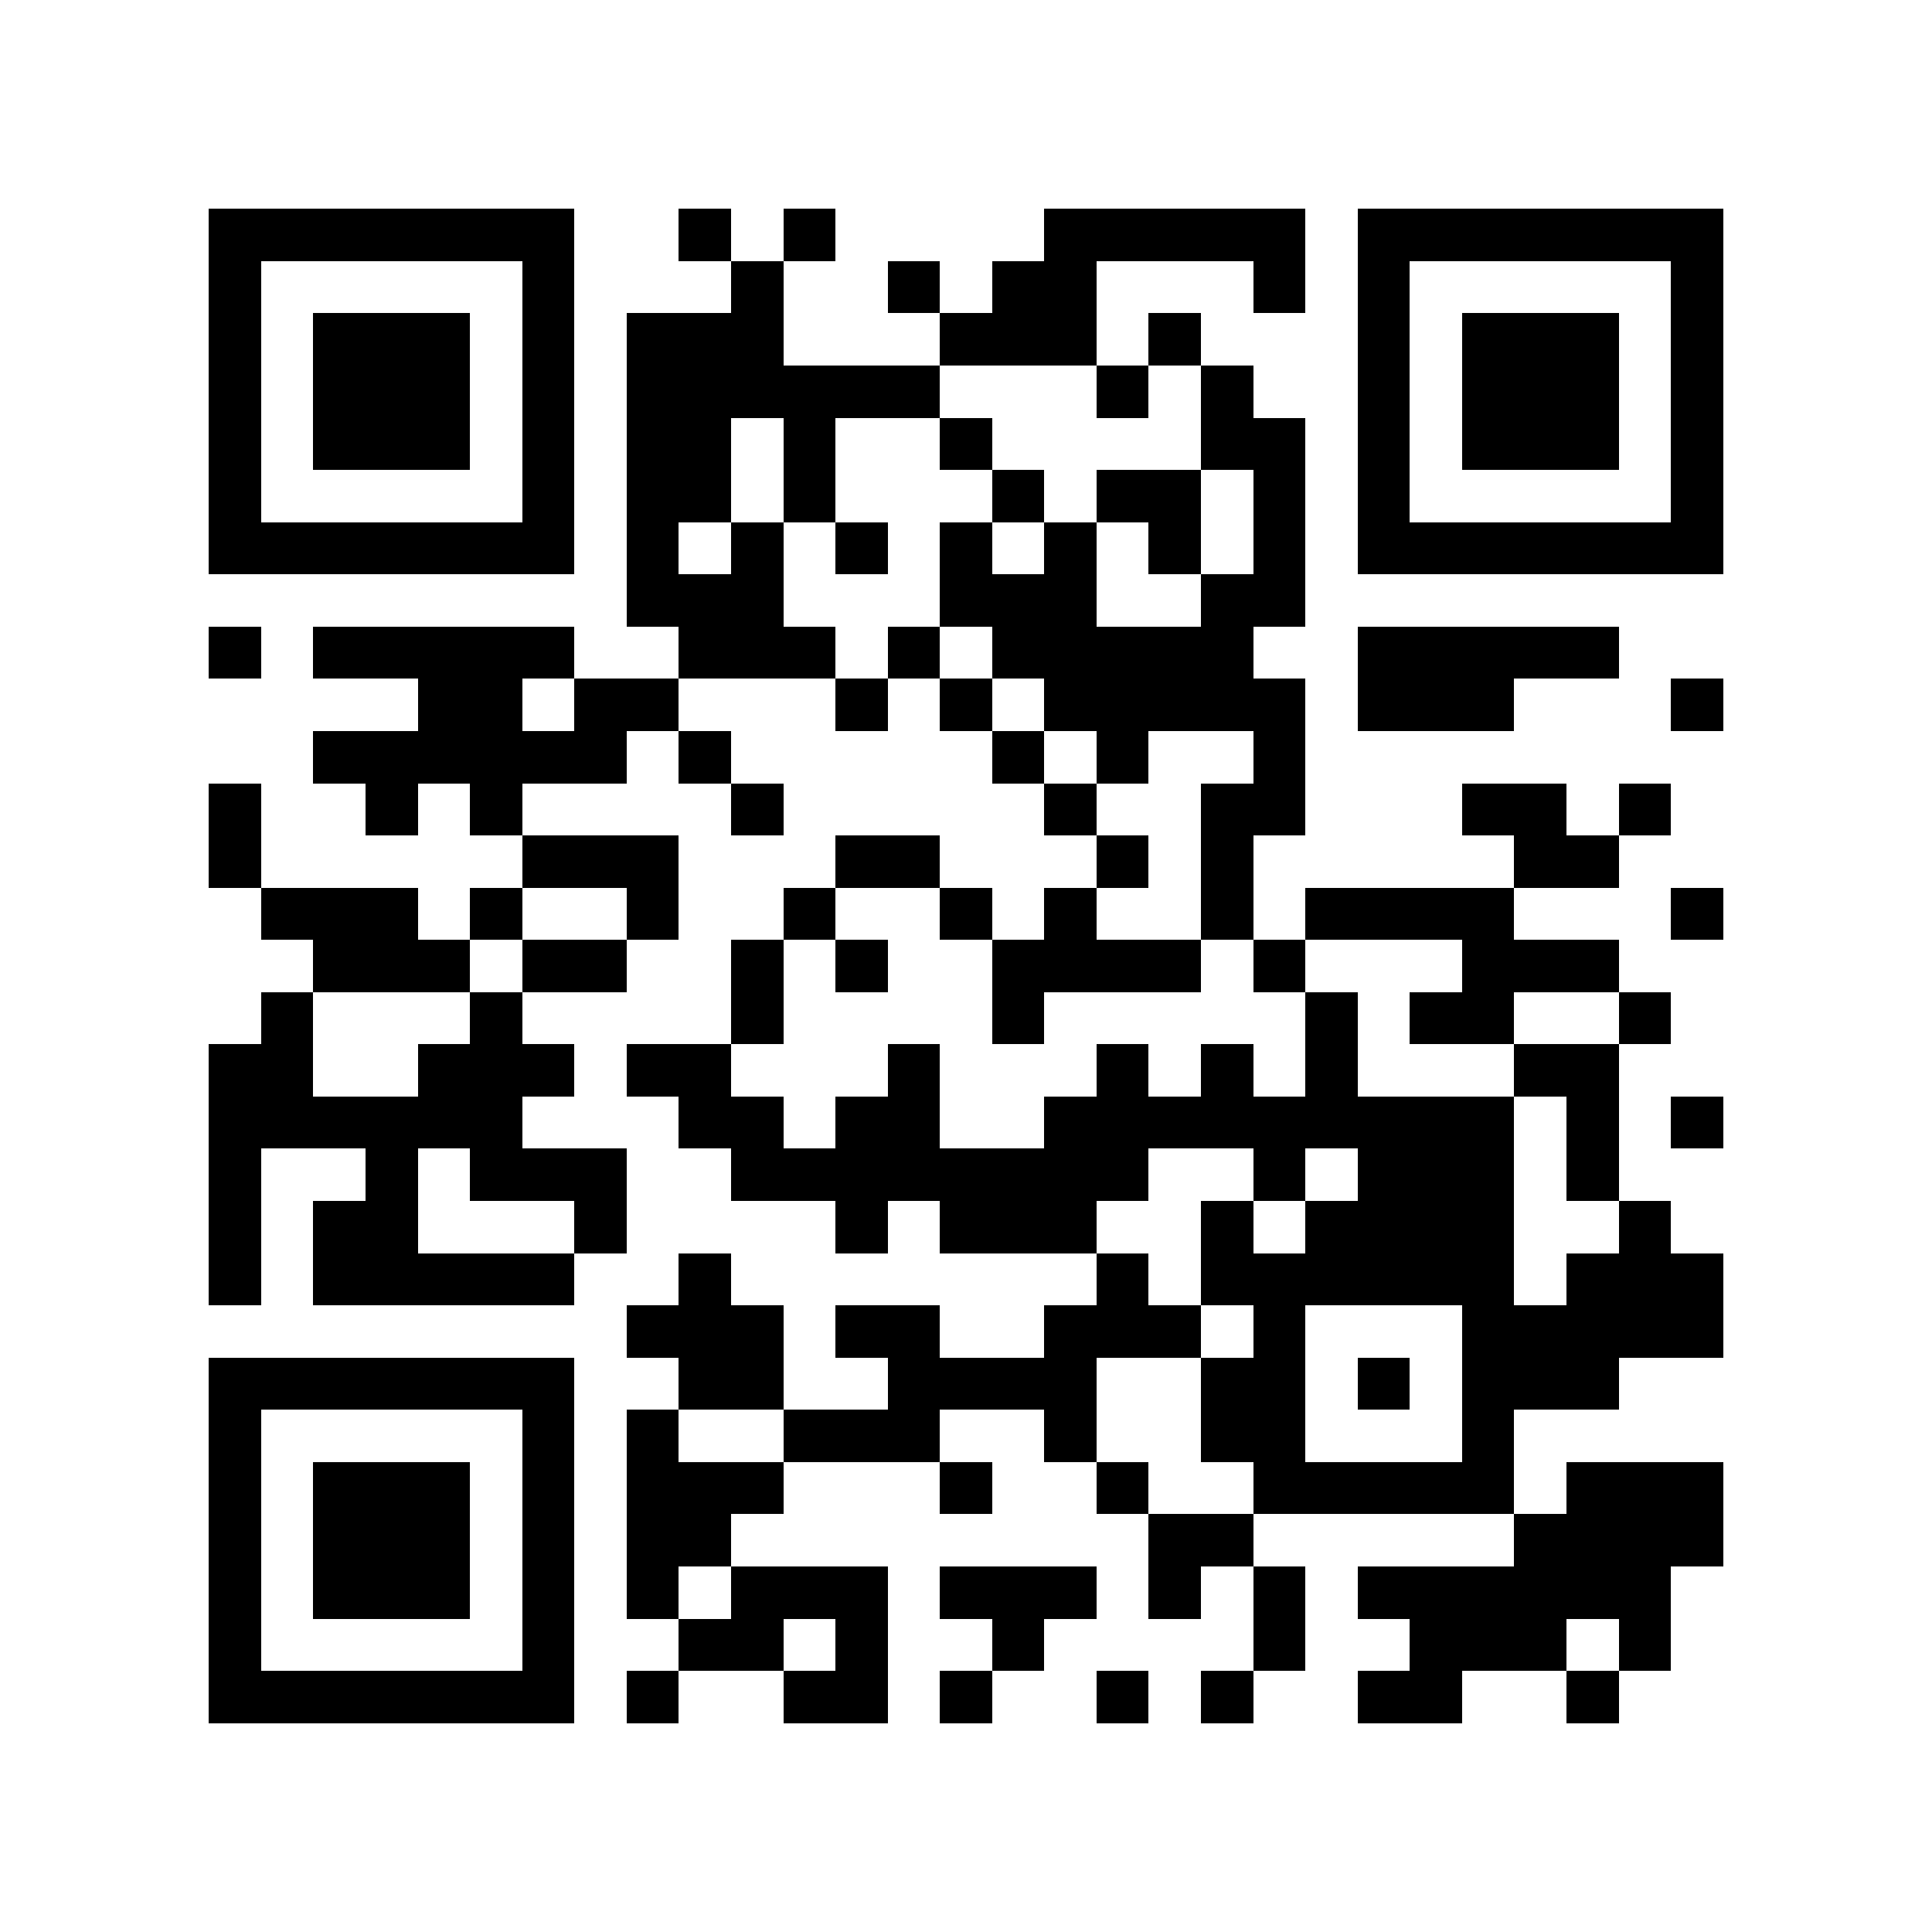 <svg xmlns="http://www.w3.org/2000/svg" width="150" height="150" viewBox="0 0 37 37" shape-rendering="crispEdges"><path fill="#ffffff" d="M0 0h37v37H0z"/><path stroke="#000000" d="M4 4.5h7m2 0h1m1 0h1m4 0h5m1 0h7M4 5.5h1m5 0h1m3 0h1m2 0h1m1 0h2m3 0h1m1 0h1m5 0h1M4 6.5h1m1 0h3m1 0h1m1 0h3m3 0h3m1 0h1m3 0h1m1 0h3m1 0h1M4 7.5h1m1 0h3m1 0h1m1 0h6m3 0h1m1 0h1m2 0h1m1 0h3m1 0h1M4 8.5h1m1 0h3m1 0h1m1 0h2m1 0h1m2 0h1m4 0h2m1 0h1m1 0h3m1 0h1M4 9.5h1m5 0h1m1 0h2m1 0h1m3 0h1m1 0h2m1 0h1m1 0h1m5 0h1M4 10.5h7m1 0h1m1 0h1m1 0h1m1 0h1m1 0h1m1 0h1m1 0h1m1 0h7M12 11.5h3m3 0h3m2 0h2M4 12.5h1m1 0h5m2 0h3m1 0h1m1 0h5m2 0h5M8 13.5h2m1 0h2m3 0h1m1 0h1m1 0h5m1 0h3m3 0h1M6 14.5h6m1 0h1m5 0h1m1 0h1m2 0h1M4 15.5h1m2 0h1m1 0h1m4 0h1m5 0h1m2 0h2m3 0h2m1 0h1M4 16.5h1m5 0h3m3 0h2m3 0h1m1 0h1m5 0h2M5 17.5h3m1 0h1m2 0h1m2 0h1m2 0h1m1 0h1m2 0h1m1 0h4m3 0h1M6 18.5h3m1 0h2m2 0h1m1 0h1m2 0h4m1 0h1m3 0h3M5 19.5h1m3 0h1m4 0h1m4 0h1m5 0h1m1 0h2m2 0h1M4 20.5h2m2 0h3m1 0h2m3 0h1m3 0h1m1 0h1m1 0h1m3 0h2M4 21.5h6m3 0h2m1 0h2m2 0h9m1 0h1m1 0h1M4 22.5h1m2 0h1m1 0h3m2 0h8m2 0h1m1 0h3m1 0h1M4 23.5h1m1 0h2m3 0h1m4 0h1m1 0h3m2 0h1m1 0h4m2 0h1M4 24.5h1m1 0h5m2 0h1m7 0h1m1 0h6m1 0h3M12 25.5h3m1 0h2m2 0h3m1 0h1m3 0h5M4 26.5h7m2 0h2m2 0h4m2 0h2m1 0h1m1 0h3M4 27.5h1m5 0h1m1 0h1m2 0h3m2 0h1m2 0h2m3 0h1M4 28.5h1m1 0h3m1 0h1m1 0h3m3 0h1m2 0h1m2 0h5m1 0h3M4 29.5h1m1 0h3m1 0h1m1 0h2m8 0h2m5 0h4M4 30.5h1m1 0h3m1 0h1m1 0h1m1 0h3m1 0h3m1 0h1m1 0h1m1 0h6M4 31.5h1m5 0h1m2 0h2m1 0h1m2 0h1m4 0h1m2 0h3m1 0h1M4 32.5h7m1 0h1m2 0h2m1 0h1m2 0h1m1 0h1m2 0h2m2 0h1"/></svg>
